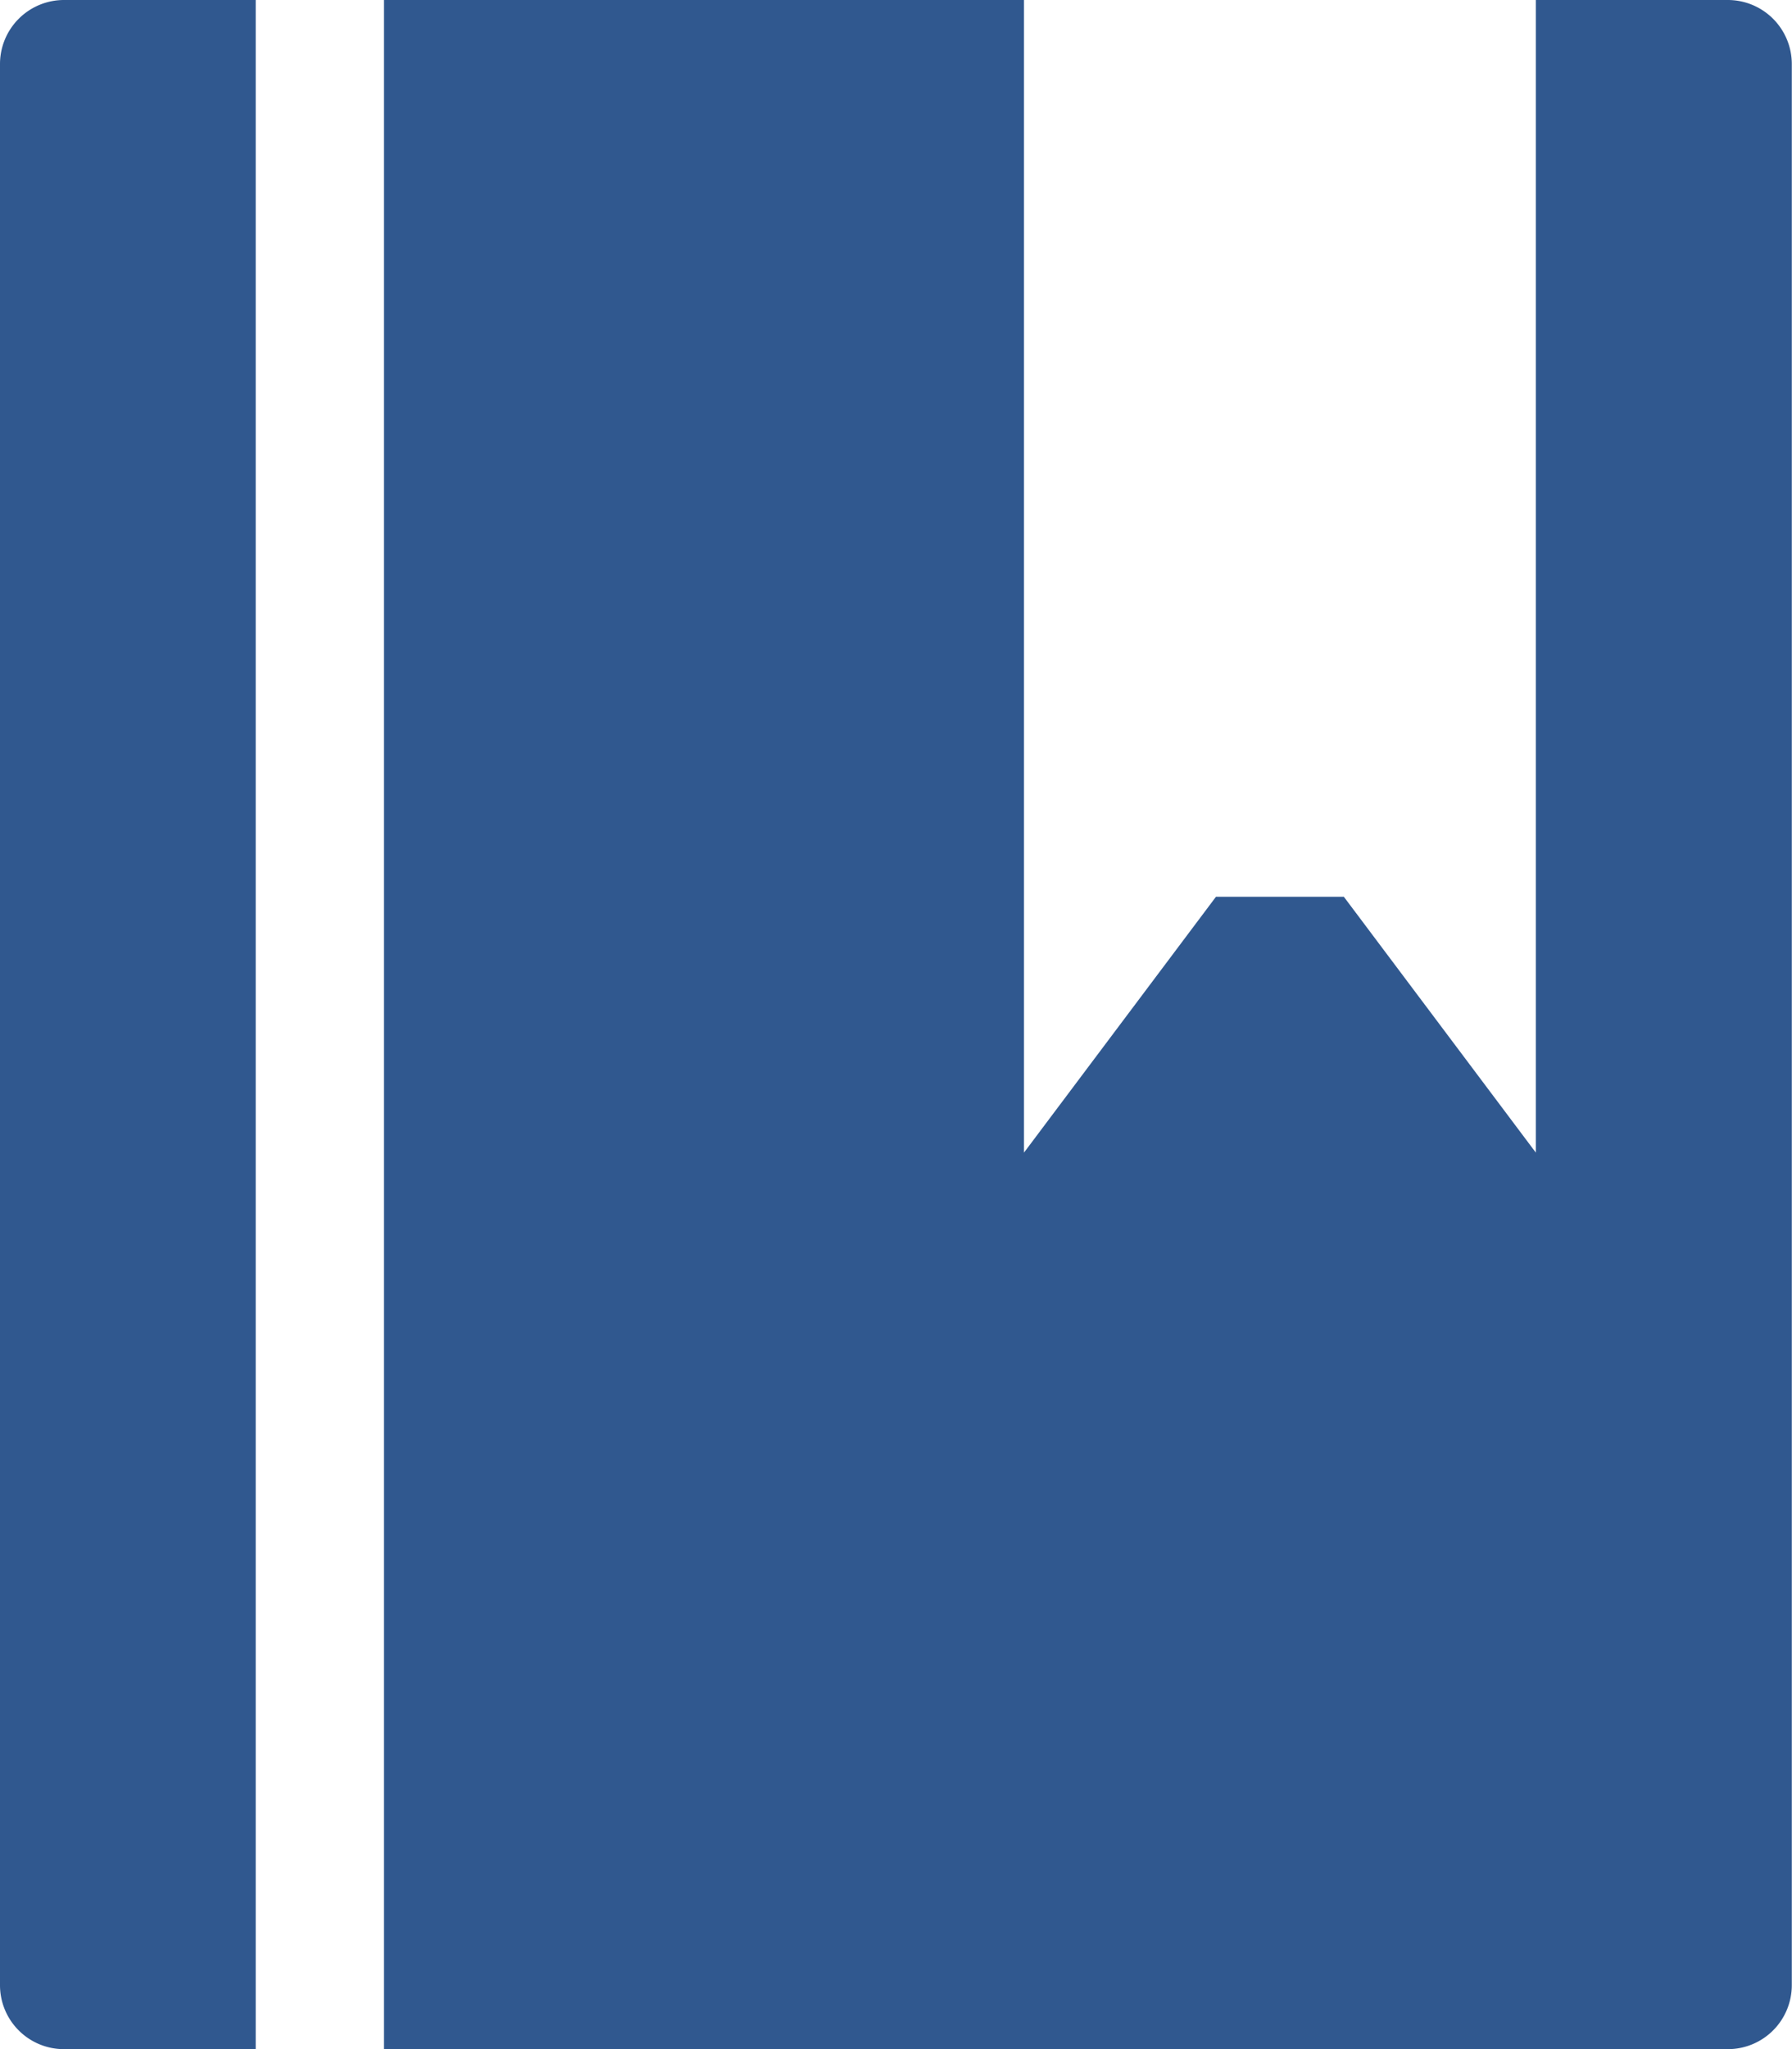 <svg xmlns="http://www.w3.org/2000/svg" width="26.63" height="30.435" viewBox="0 0 26.63 30.435">
  <path id="bookmark" d="M27.679,30.435H7.706V0h9.511V17.119l2.853-3.8h1.9l2.853,3.8V0h2.853a.951.951,0,0,1,.951.951V29.483A.95.95,0,0,1,27.679,30.435ZM2,29.483V.951A.951.951,0,0,1,2.951,0H5.8V30.435H2.951A.95.95,0,0,1,2,29.483Z" transform="translate(-2)" fill="#30588f"/>
</svg>
